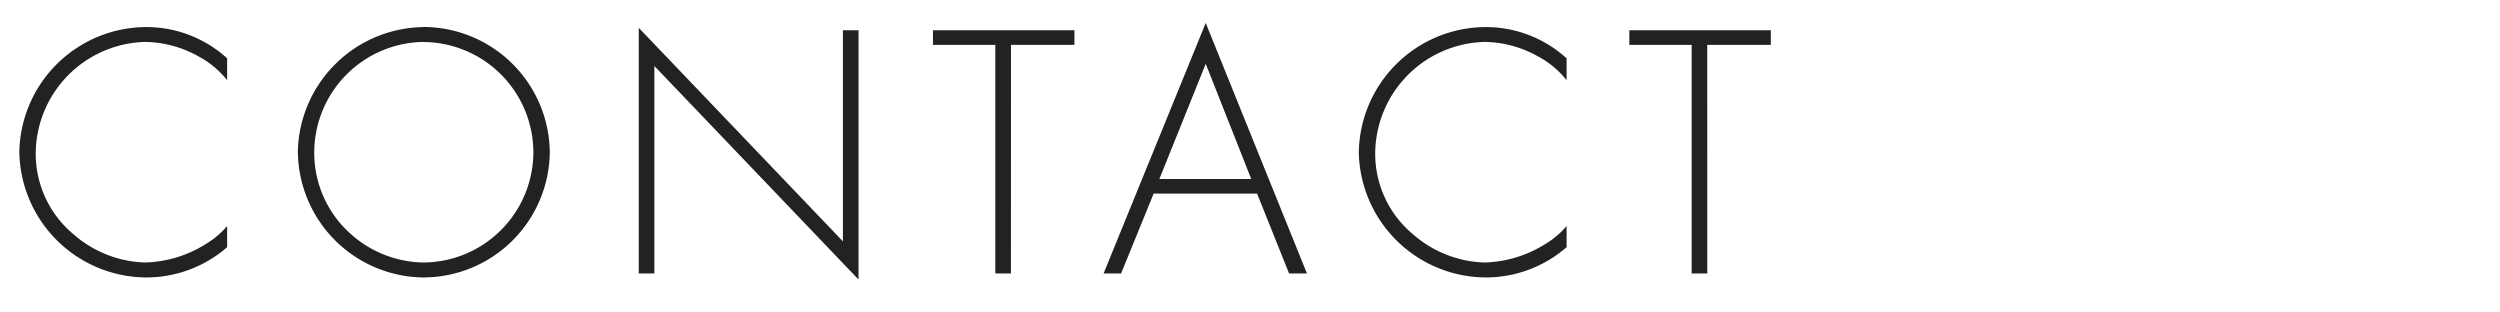 <svg xmlns="http://www.w3.org/2000/svg" width="96" height="12" viewBox="0 0 96 12">
  <g id="sec-ttl-contact" transform="translate(764 -1128)">
    <rect id="長方形_1824" data-name="長方形 1824" width="96" height="12" transform="translate(-764 1128)" fill="none"/>
    <path id="パス_5412" data-name="パス 5412" d="M8.722-8.26a4.6,4.6,0,0,0-3.136-1.2A4.886,4.886,0,0,0,.742-4.648,4.9,4.9,0,0,0,5.614.154,4.731,4.731,0,0,0,8.722-1.008V-1.82a3.291,3.291,0,0,1-.812.686A4.6,4.6,0,0,1,5.572-.42,4.356,4.356,0,0,1,2.828-1.5,4.021,4.021,0,0,1,1.372-4.62a4.311,4.311,0,0,1,4.2-4.27,4.294,4.294,0,0,1,2.058.56,3.491,3.491,0,0,1,1.092.91Zm7.546-1.2a4.886,4.886,0,0,0-4.83,4.732A4.873,4.873,0,0,0,16.24.154a4.864,4.864,0,0,0,4.872-4.816A4.864,4.864,0,0,0,16.268-9.464Zm0,.574a4.248,4.248,0,0,1,4.214,4.228A4.248,4.248,0,0,1,16.24-.42a4.28,4.28,0,0,1-2.814-1.134,4.16,4.16,0,0,1-1.358-3.164A4.253,4.253,0,0,1,16.268-8.89ZM24.528,0h.6V-7.966l7.84,8.2V-9.338h-.6v8.106l-7.84-8.2ZM38.822-8.778h2.436v-.56H35.826v.56H38.22V0h.6Zm9.45,5.712L49.5,0h.686L46.3-9.618,42.378,0h.672L44.3-3.066Zm-.224-.56H44.52L46.3-8.05ZM60.158-8.26a4.6,4.6,0,0,0-3.136-1.2,4.886,4.886,0,0,0-4.844,4.816A4.9,4.9,0,0,0,57.05.154a4.731,4.731,0,0,0,3.108-1.162V-1.82a3.291,3.291,0,0,1-.812.686,4.6,4.6,0,0,1-2.338.714A4.356,4.356,0,0,1,54.264-1.5,4.021,4.021,0,0,1,52.808-4.62a4.311,4.311,0,0,1,4.2-4.27,4.294,4.294,0,0,1,2.058.56,3.491,3.491,0,0,1,1.092.91Zm5.4-.518H68v-.56H62.566v.56H64.96V0h.6Z" transform="translate(-764 1138.5)" fill="#222"/>
  </g>
</svg>
